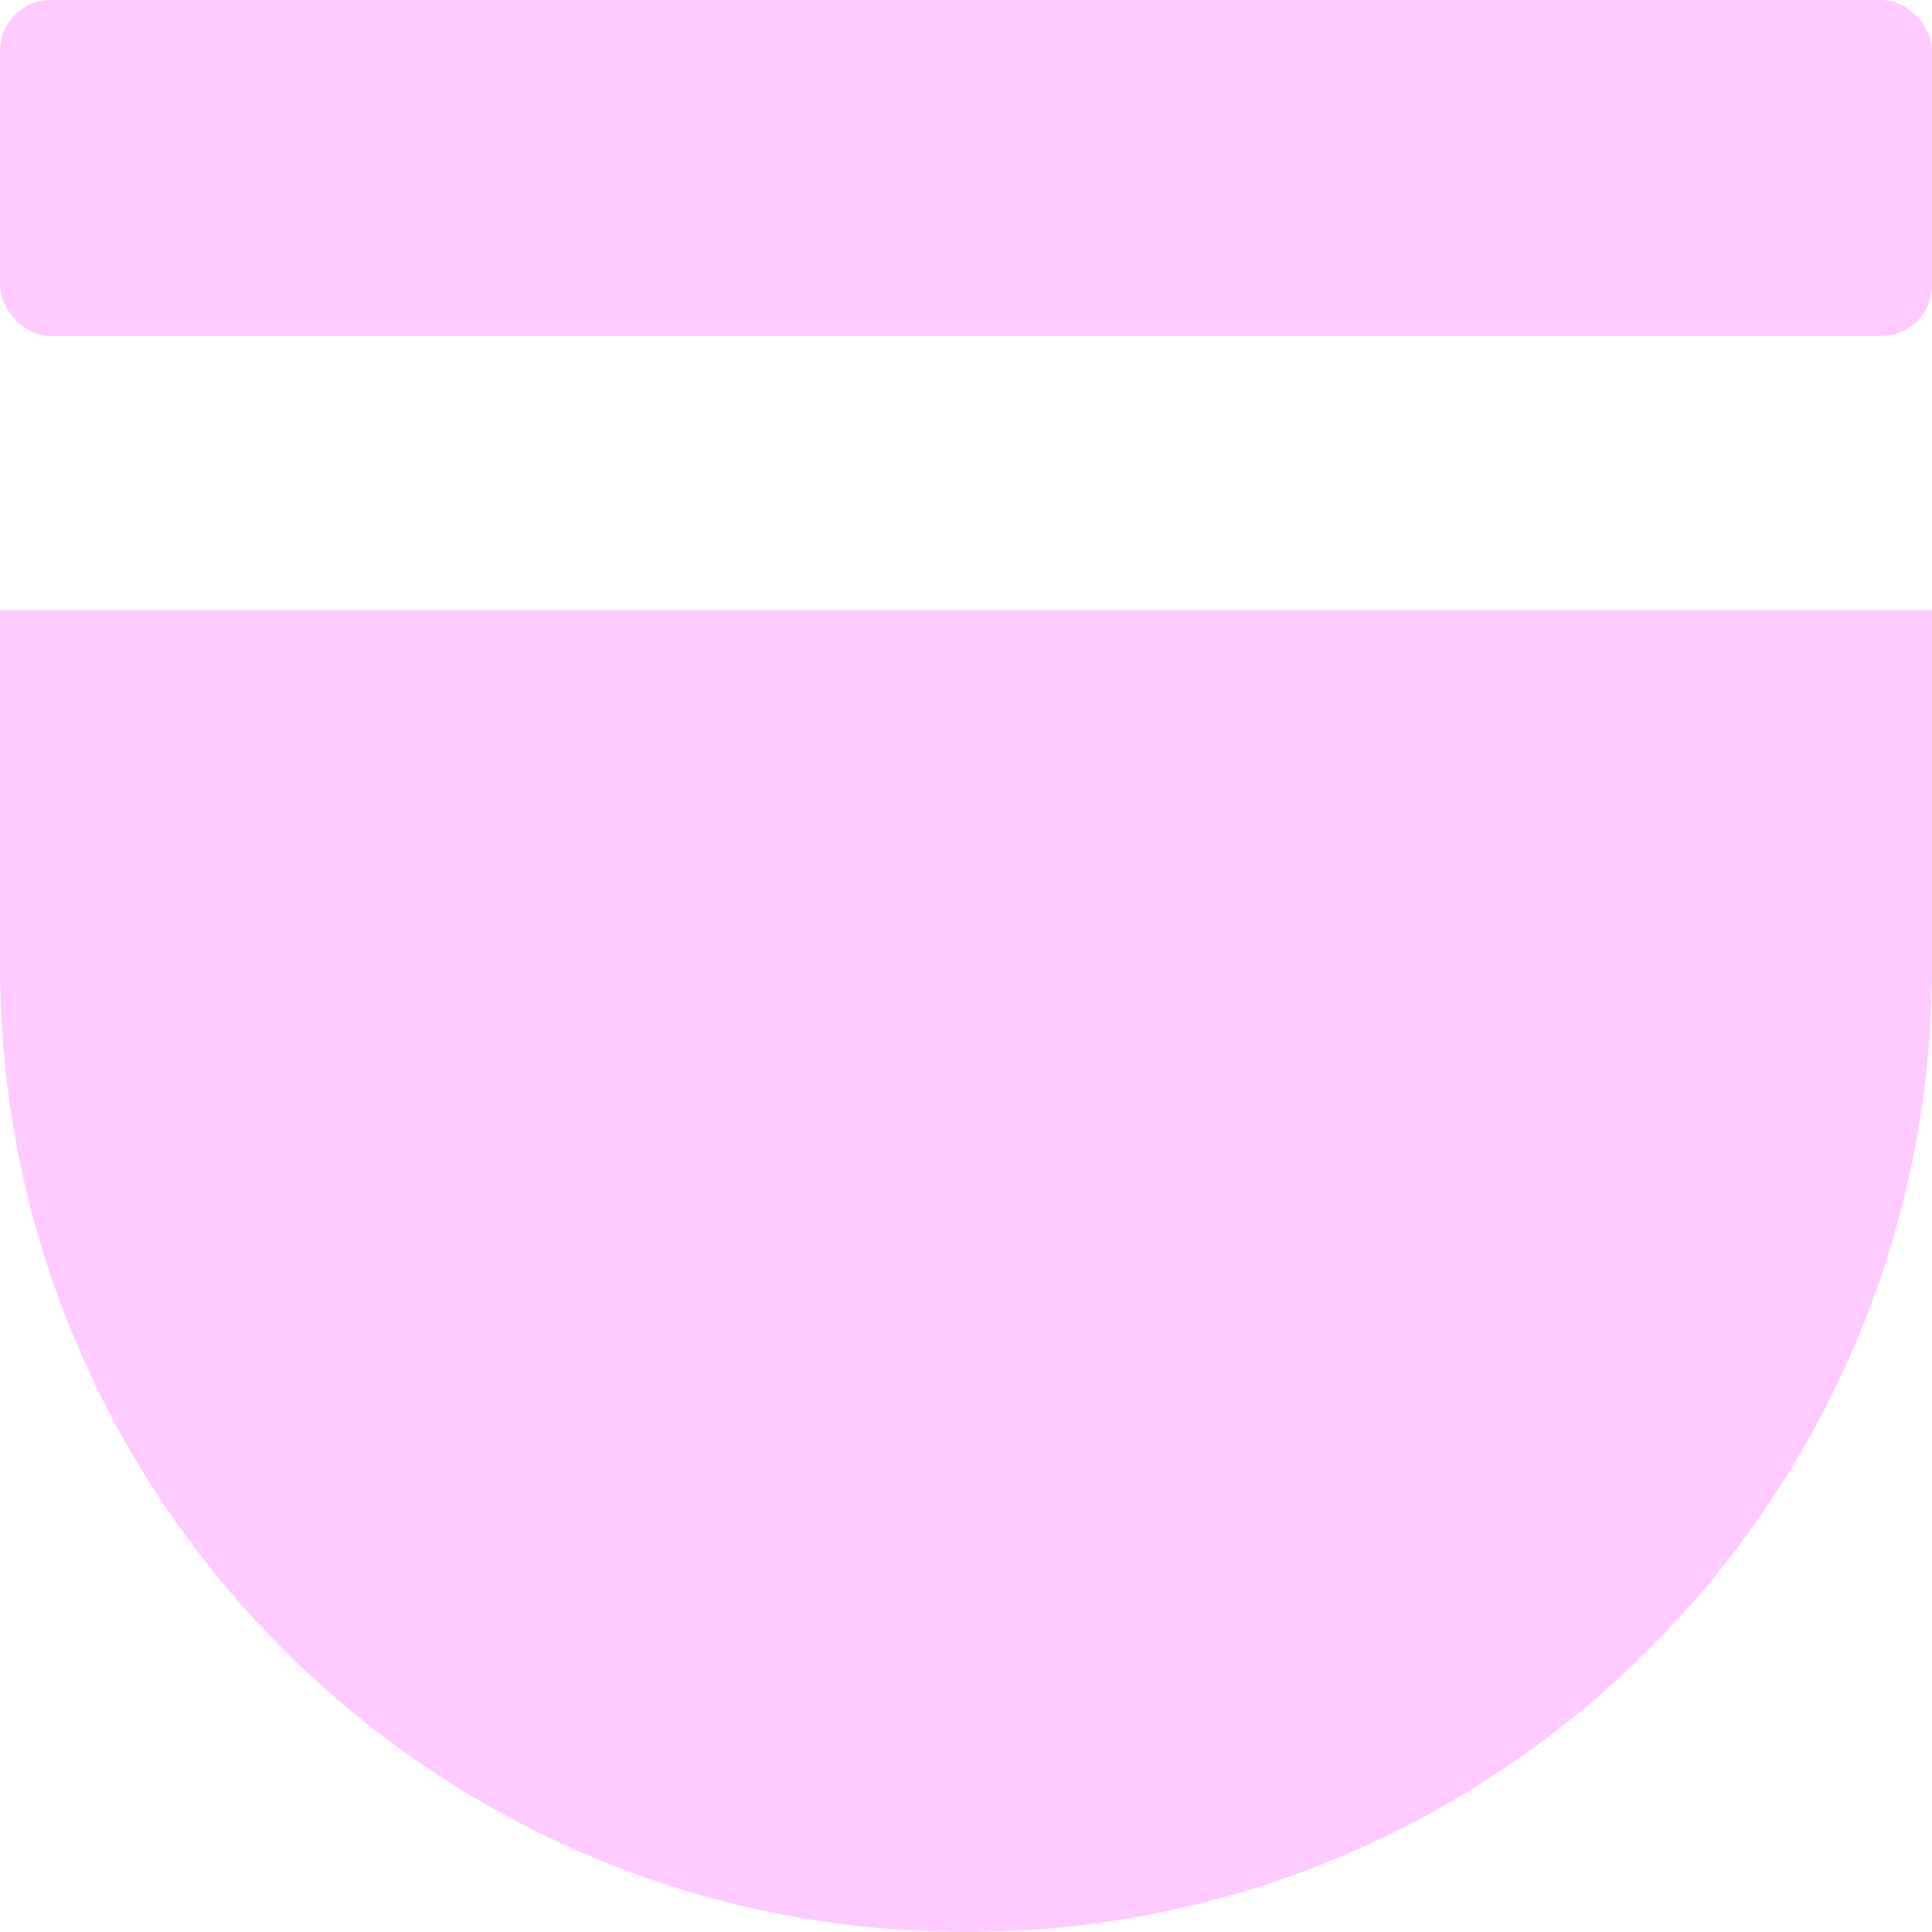 <svg width="76" height="76" viewBox="0 0 76 76" fill="none" xmlns="http://www.w3.org/2000/svg">
<rect width="76" height="13.217" rx="2" fill="#FFCAFF"/>
<path d="M0 24V37.999C0 58.986 17.013 75.999 38 75.999V24L0 24Z" fill="#FFCAFF"/>
<path d="M38 75.999C58.987 75.999 76 58.986 76 37.999V24H38V75.999Z" fill="#FFCAFF"/>
</svg>
